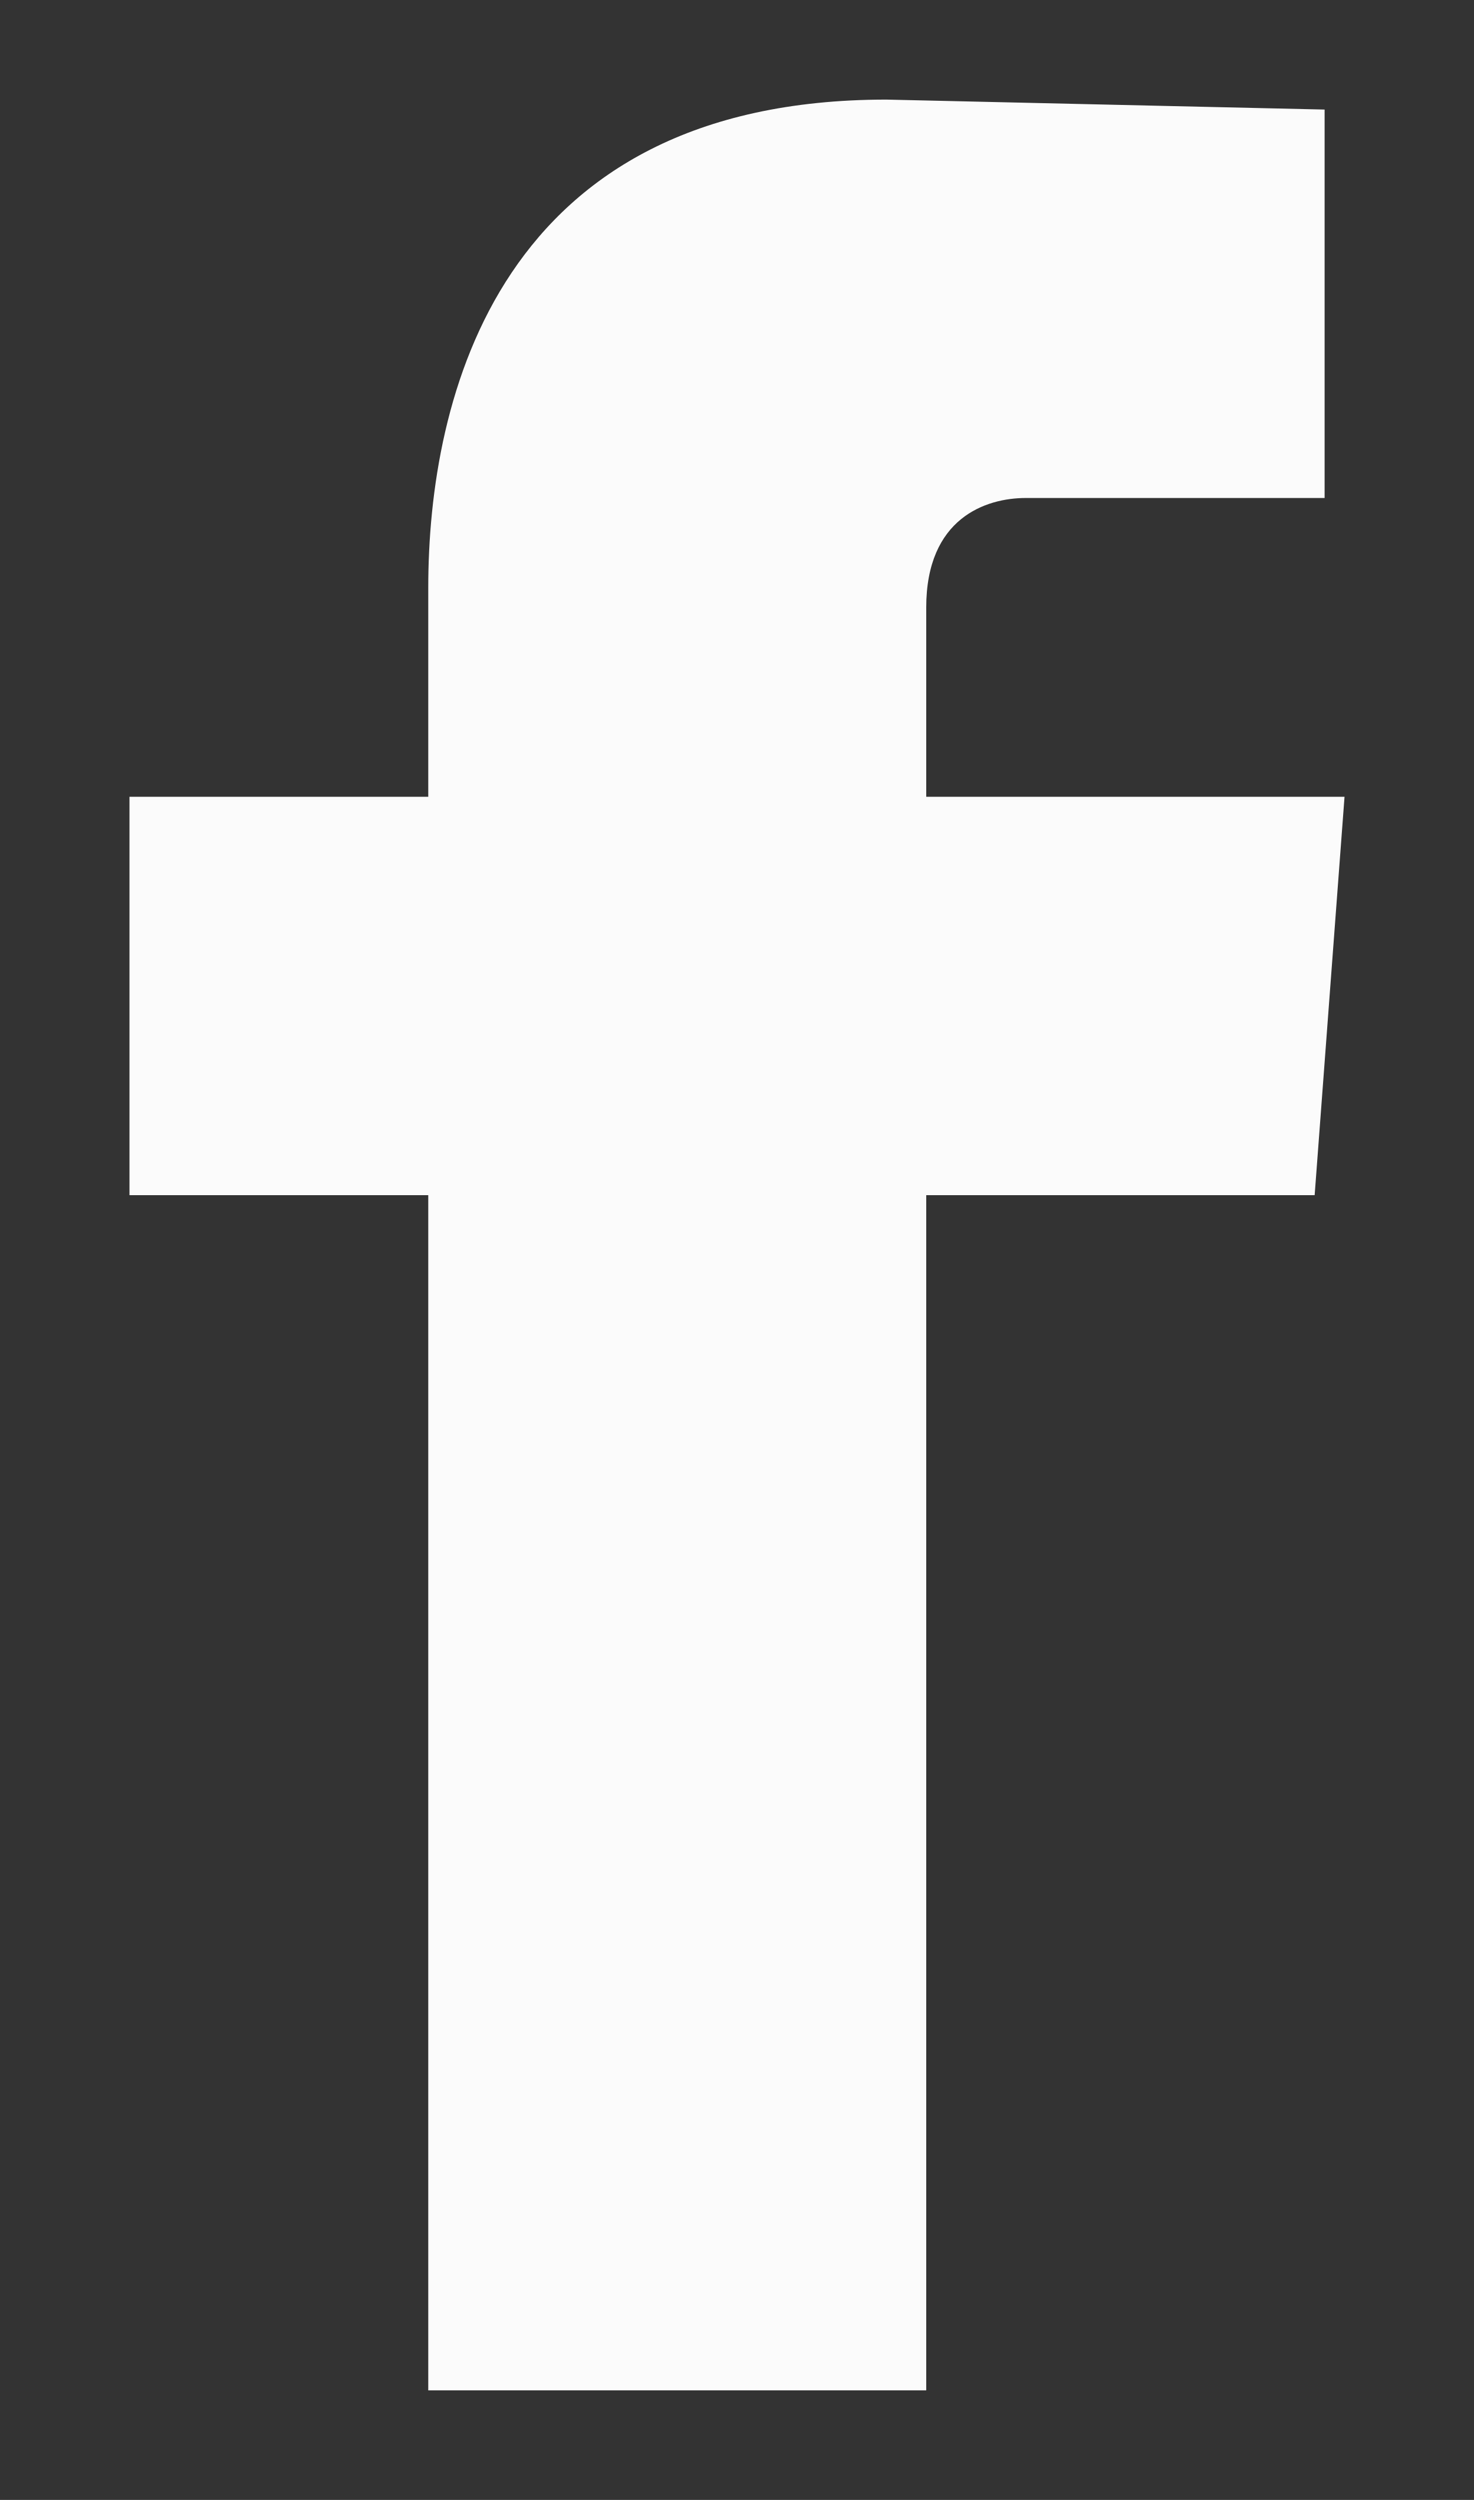 <?xml version="1.0" encoding="utf-8"?>
<!-- Generator: Adobe Illustrator 24.0.1, SVG Export Plug-In . SVG Version: 6.00 Build 0)  -->
<svg version="1.1" id="Layer_1" xmlns="http://www.w3.org/2000/svg" xmlns:xlink="http://www.w3.org/1999/xlink" x="0px" y="0px"
	 viewBox="0 0 14.8 25.1" style="enable-background:new 0 0 14.8 25.1;" xml:space="preserve">
<rect x="0" y="0" width="14.8" height="25.1" fill="#333333" stroke="none"/>
<style type="text/css">
	.st0{fill:#FBFBFB;}
</style>
<g>
	<path class="st0" d="M13.5,8H9.3V6.1c0-0.9,0.6-1.1,1-1.1s3,0,3,0V1.1L8.9,1C5,1,4.3,4,4.3,5.9V8h-3v4h3c0,5.2,0,12,0,12h5
		c0,0,0-6.9,0-12h3.9L13.5,8z"/>
</g>
</svg>
